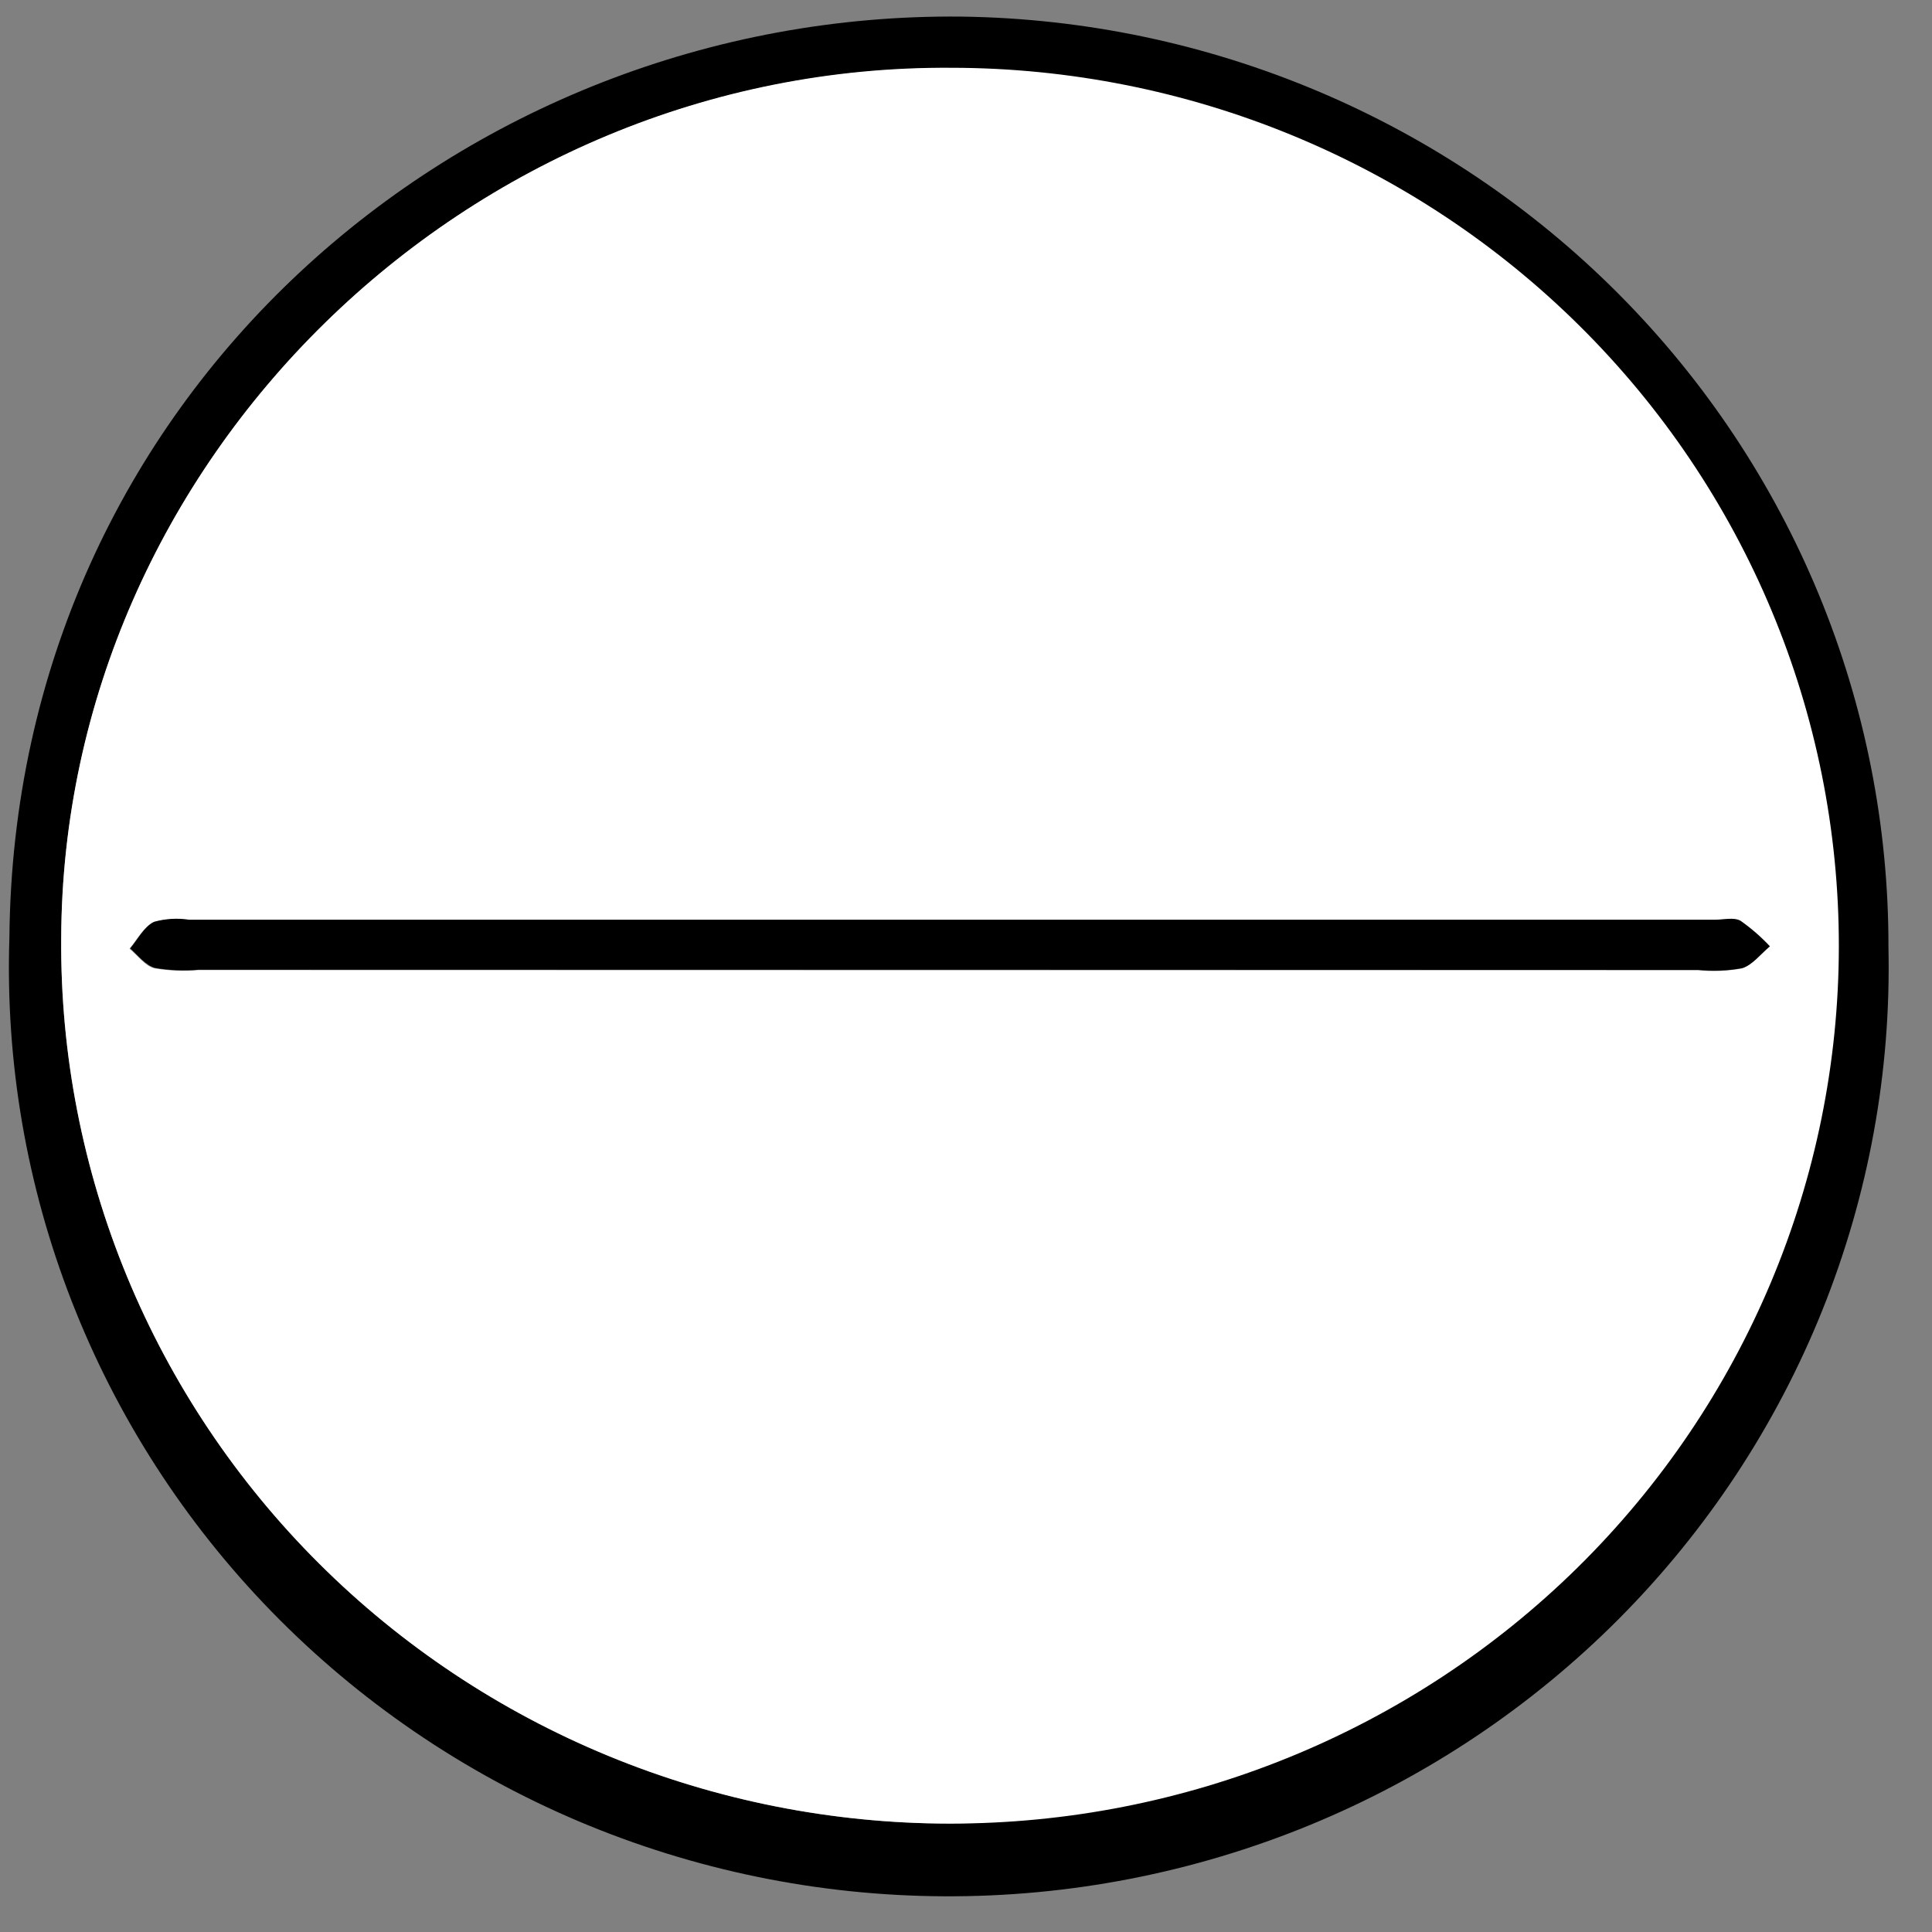 <svg xmlns="http://www.w3.org/2000/svg" fill="none" viewBox="0 0 37 37" height="37" width="37">
<rect x="0" y="0" width="37" height="37" fill="#808080" stroke="none"/>
<path fill="black" d="M36.166 18.146C36.218 20.522 35.787 22.883 34.9 25.092C34.013 27.3 32.687 29.311 31.001 31.005C29.314 32.698 27.302 34.041 25.082 34.953C22.861 35.865 20.479 36.329 18.075 36.316C15.67 36.304 13.293 35.815 11.082 34.88C8.872 33.944 6.874 32.58 5.206 30.869C3.538 29.157 2.234 27.133 1.371 24.915C0.507 22.698 0.102 20.331 0.18 17.956C0.271 7.607 8.83 0.218 18.415 0.318C23.153 0.382 27.674 2.291 30.997 5.628C34.32 8.966 36.177 13.464 36.166 18.146ZM18.183 34.924C22.653 34.867 26.921 33.074 30.063 29.932C33.206 26.79 34.971 22.552 34.976 18.134C34.981 13.716 33.227 9.474 30.092 6.325C26.957 3.175 22.693 1.372 18.223 1.305C8.931 1.238 1.202 8.836 1.172 17.98C1.157 20.198 1.586 22.397 2.434 24.45C3.282 26.504 4.533 28.372 6.114 29.946C7.694 31.521 9.574 32.771 11.646 33.626C13.717 34.48 15.939 34.921 18.183 34.924Z"></path>
<path fill="white" d="M18.183 34.924C15.938 34.921 13.716 34.48 11.644 33.625C9.572 32.77 7.692 31.519 6.111 29.944C4.53 28.369 3.28 26.5 2.432 24.446C1.585 22.391 1.156 20.192 1.172 17.973C1.202 8.83 8.931 1.232 18.223 1.298C22.735 1.303 27.061 3.08 30.247 6.237C33.434 9.393 35.221 13.672 35.216 18.131C35.211 22.59 33.413 26.864 30.219 30.014C27.024 33.163 22.695 34.929 18.183 34.924ZM18.163 18.581H32.517C32.795 18.609 33.076 18.598 33.351 18.548C33.553 18.488 33.708 18.276 33.883 18.129C33.712 17.948 33.524 17.785 33.321 17.641C33.193 17.568 32.985 17.621 32.823 17.621H3.61C3.386 17.586 3.156 17.6 2.937 17.661C2.746 17.757 2.628 17.993 2.48 18.169C2.638 18.299 2.779 18.502 2.961 18.545C3.236 18.591 3.517 18.602 3.795 18.578L18.163 18.581Z"></path>
<path fill="black" d="M18.163 18.571H3.809C3.53 18.596 3.25 18.584 2.975 18.538C2.793 18.492 2.638 18.292 2.494 18.163C2.642 17.986 2.759 17.75 2.951 17.654C3.17 17.593 3.399 17.579 3.624 17.614H32.837C33.005 17.614 33.207 17.561 33.334 17.634C33.538 17.778 33.726 17.941 33.896 18.123C33.721 18.269 33.56 18.482 33.365 18.541C33.09 18.591 32.809 18.602 32.531 18.575L18.163 18.571Z"></path>
</svg>
